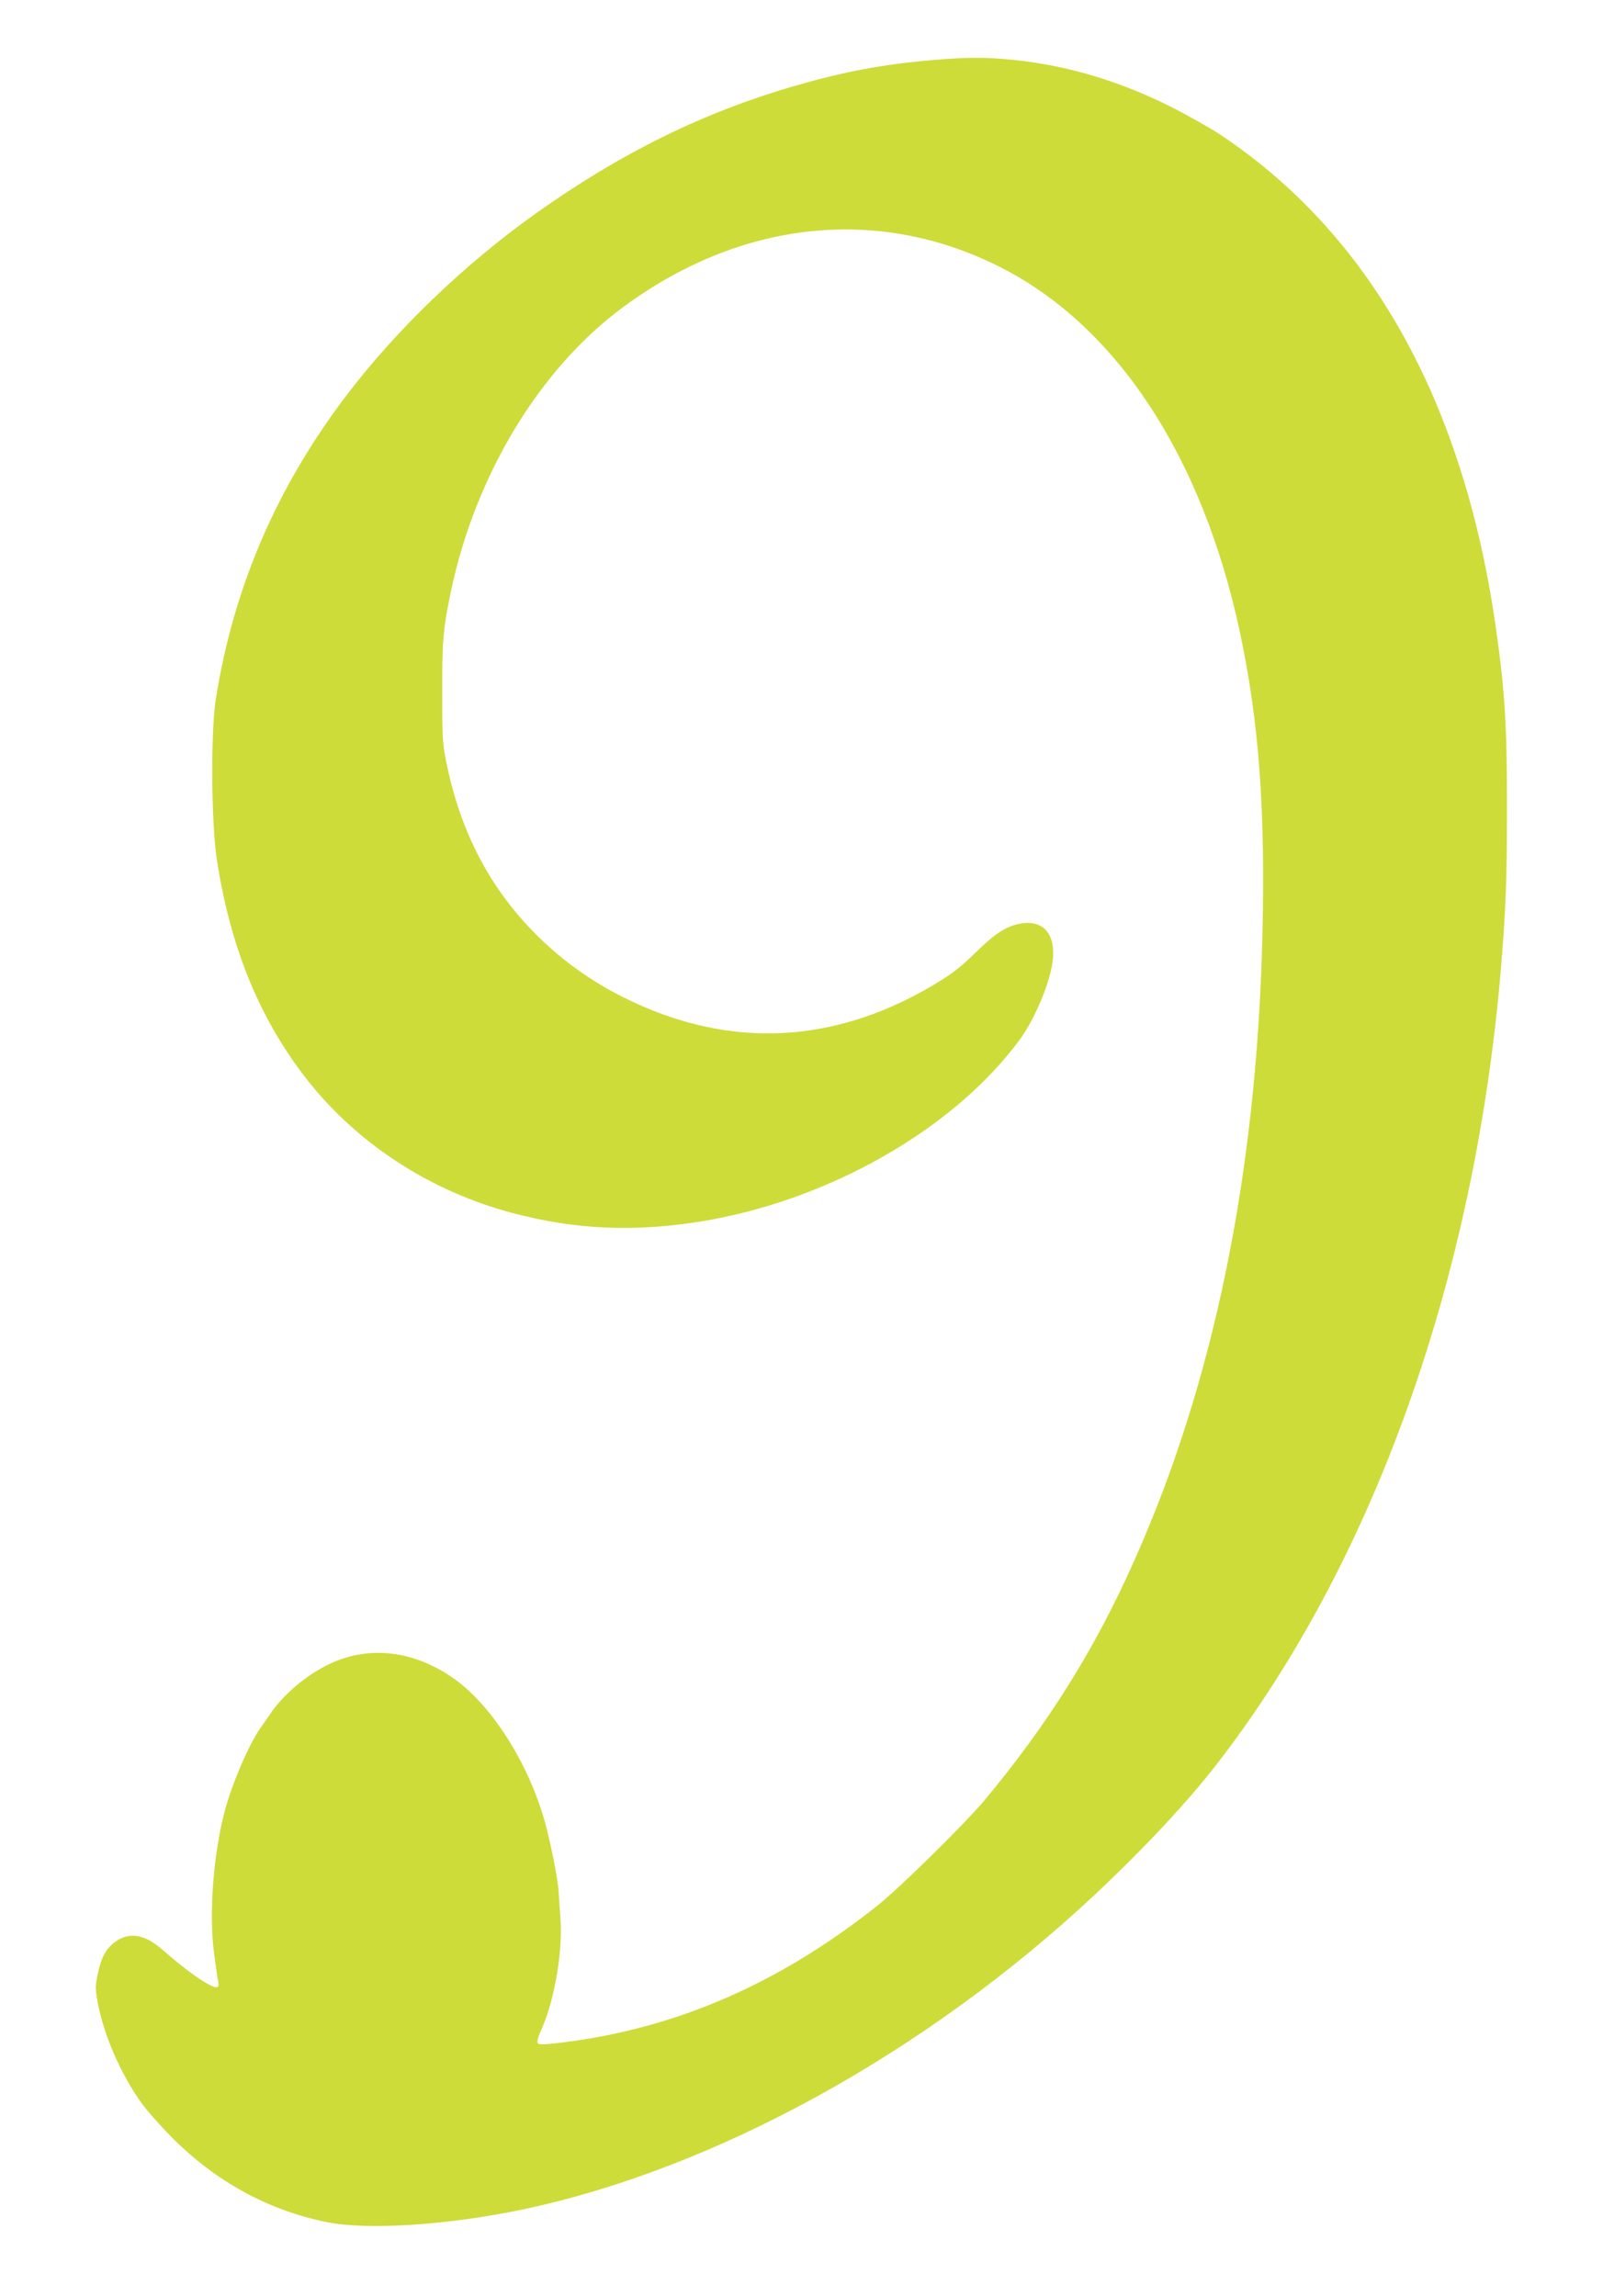 <?xml version="1.0" standalone="no"?>
<!DOCTYPE svg PUBLIC "-//W3C//DTD SVG 20010904//EN"
 "http://www.w3.org/TR/2001/REC-SVG-20010904/DTD/svg10.dtd">
<svg version="1.0" xmlns="http://www.w3.org/2000/svg"
 width="900pt" height="1280pt" viewBox="0 0 900 1280"
 preserveAspectRatio="xMidYMid meet">
<g transform="translate(0,1280) scale(0.1,-0.1)"
fill="#cddc39" stroke="none">
<path d="M5200 12465 c-272 -23 -491 -64 -758 -141 -516 -148 -976 -374 -1457
-716 -398 -283 -784 -655 -1061 -1023 -386 -511 -623 -1066 -721 -1685 -28
-181 -25 -681 5 -885 73 -482 229 -873 485 -1210 284 -373 701 -647 1171 -770
352 -92 673 -105 1047 -45 709 116 1408 514 1775 1013 81 110 166 309 183 431
22 155 -50 241 -181 216 -79 -15 -140 -55 -251 -164 -83 -81 -128 -116 -232
-178 -511 -303 -1038 -351 -1563 -143 -255 102 -467 239 -653 425 -253 253
-417 563 -496 940 -25 117 -27 142 -27 405 -1 294 5 360 50 575 137 643 491
1229 951 1572 662 492 1432 574 2116 226 647 -331 1122 -1055 1331 -2033 107
-503 143 -991 125 -1709 -33 -1315 -272 -2479 -714 -3467 -219 -493 -480 -910
-833 -1334 -111 -133 -471 -487 -597 -588 -543 -433 -1119 -685 -1750 -764
-95 -12 -138 -14 -145 -7 -8 8 -1 34 24 90 70 161 115 430 101 609 -3 50 -9
122 -11 160 -6 67 -37 228 -68 349 -87 334 -294 668 -511 824 -220 158 -474
190 -694 86 -131 -61 -263 -173 -336 -283 -14 -20 -37 -54 -53 -76 -66 -94
-163 -321 -202 -475 -62 -244 -85 -563 -56 -783 9 -70 19 -141 23 -157 4 -24
2 -30 -12 -30 -35 0 -167 92 -298 208 -106 94 -198 104 -281 32 -42 -38 -63
-81 -82 -171 -13 -64 -13 -80 1 -155 34 -181 127 -396 242 -557 32 -45 110
-133 173 -196 245 -246 538 -406 864 -471 225 -46 679 -16 1091 71 1072 226
2248 873 3190 1755 274 257 517 517 681 729 876 1132 1439 2711 1584 4440 27
333 33 484 33 875 1 472 -11 667 -64 1035 -181 1255 -703 2183 -1539 2737 -58
38 -184 109 -280 157 -282 140 -566 225 -860 256 -164 17 -257 17 -460 0z"/>
</g>
</svg>
